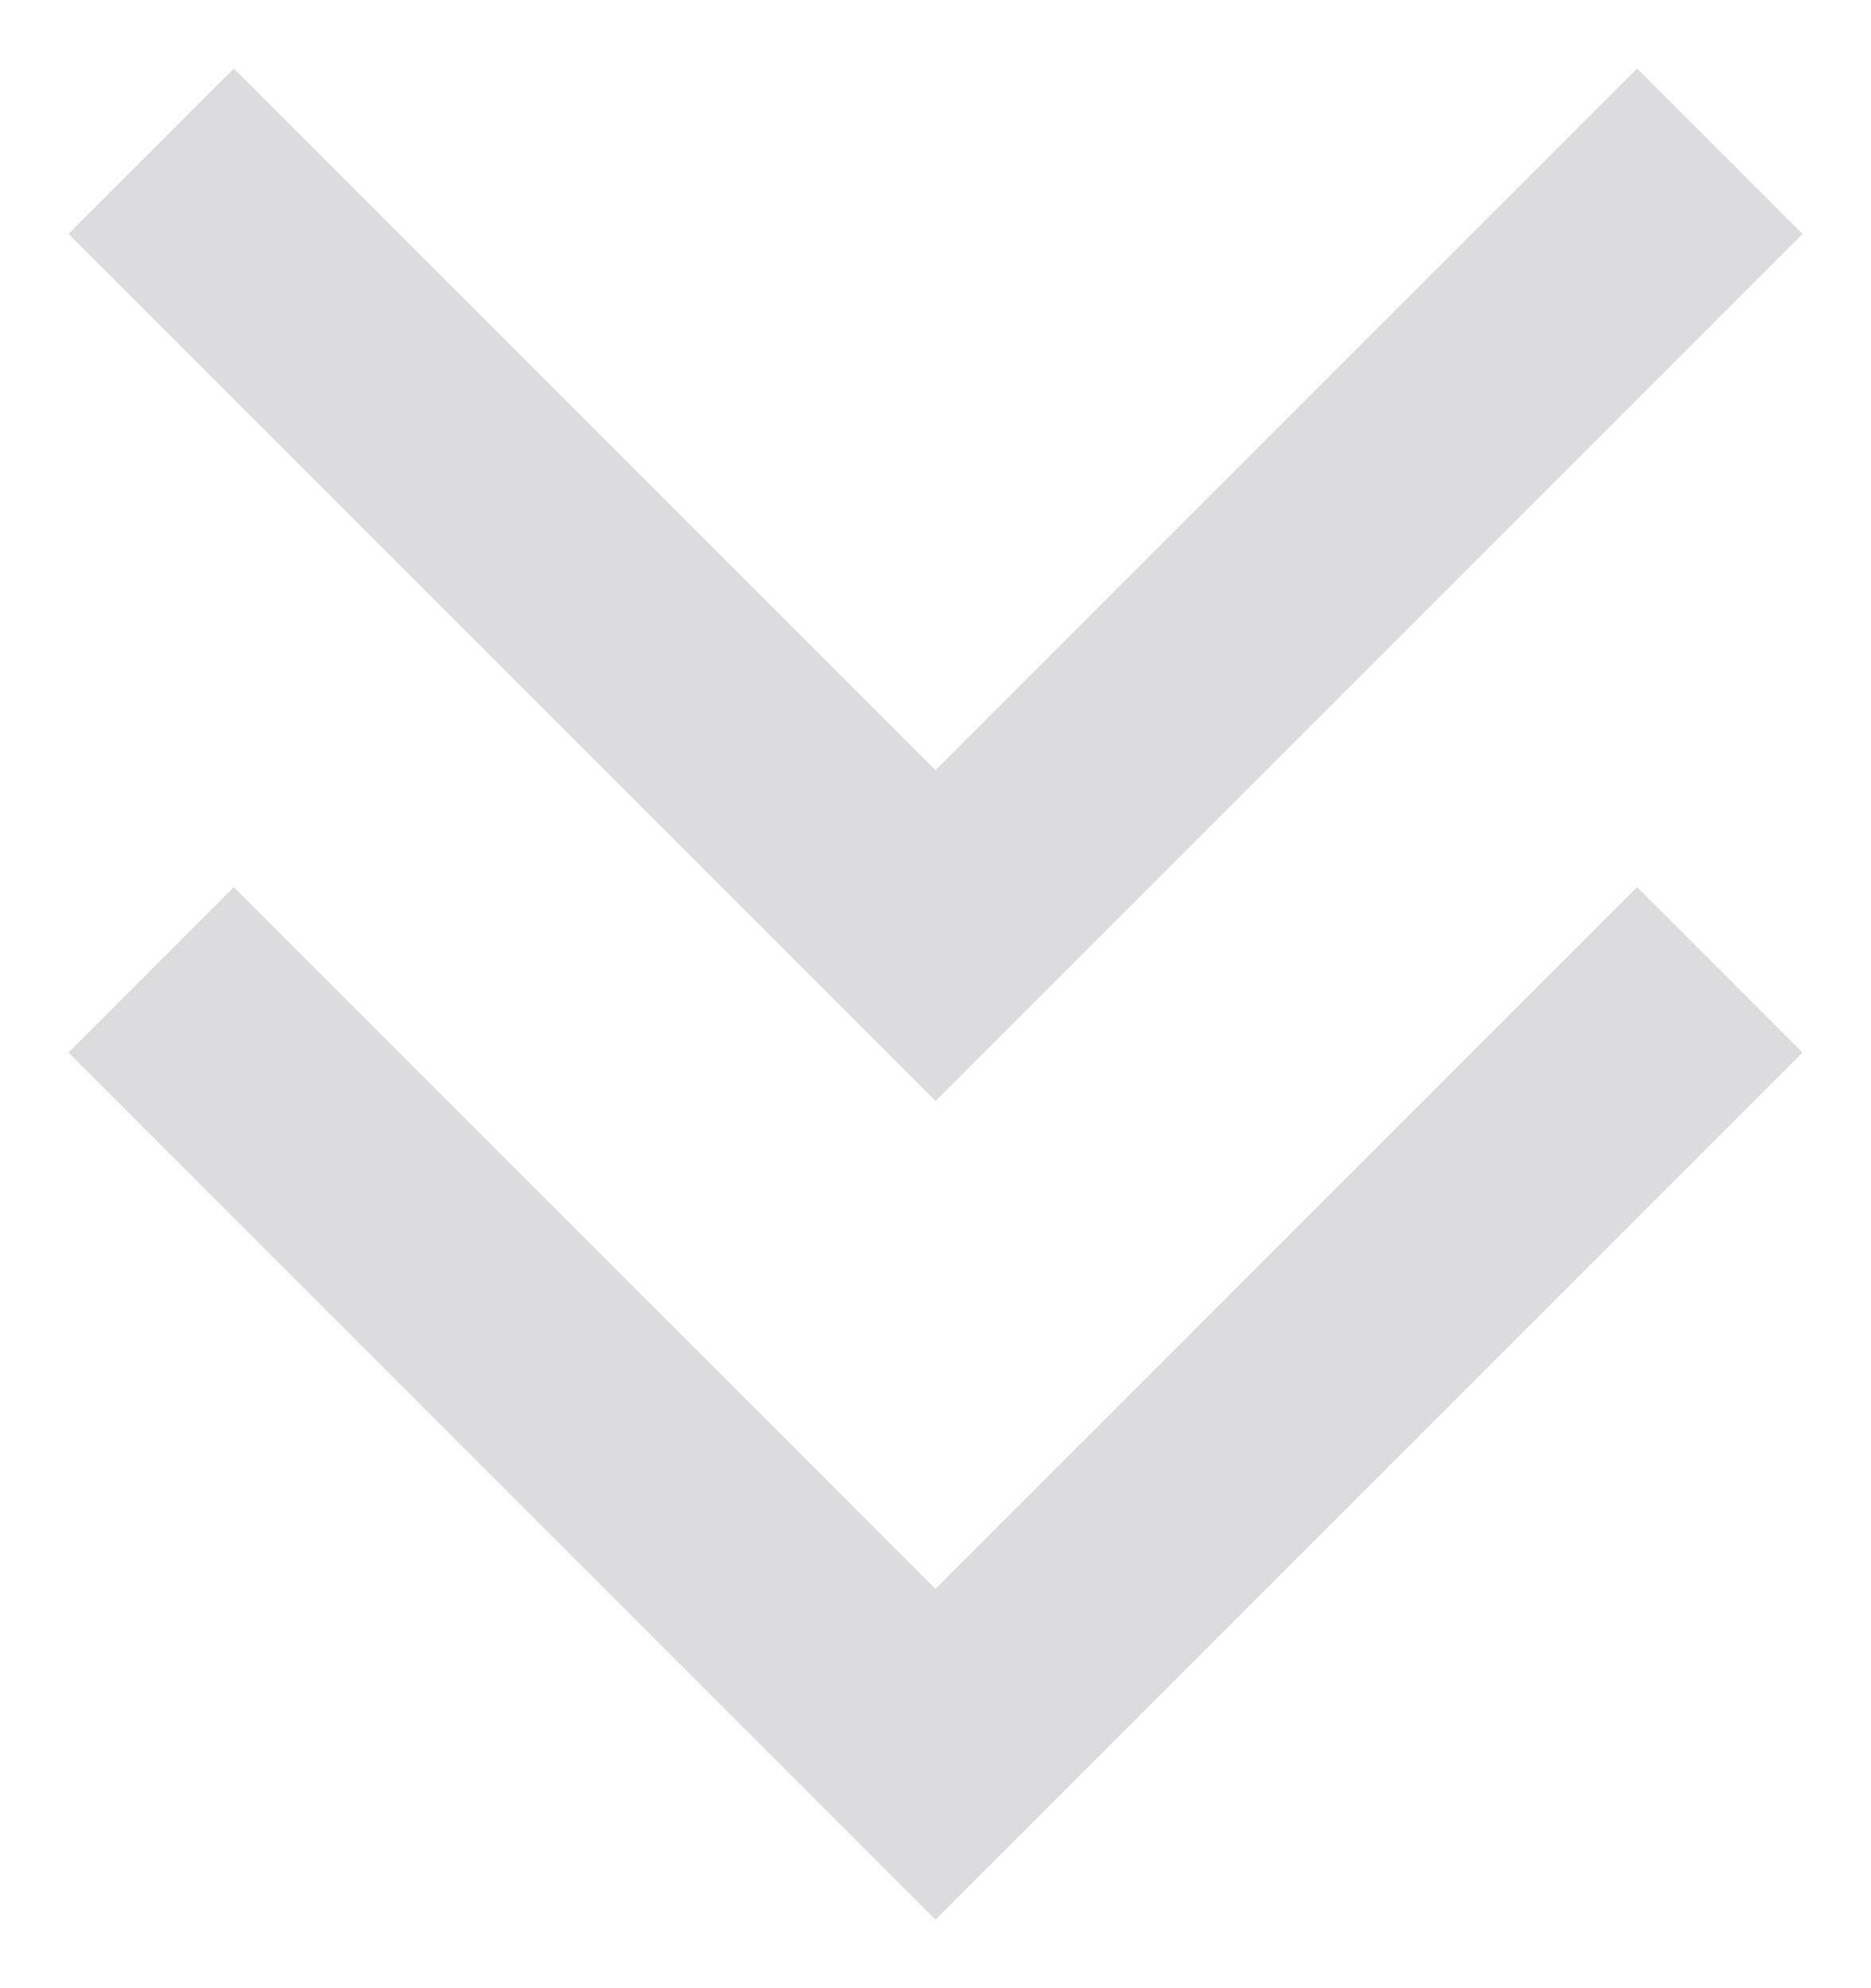 <?xml version="1.0" encoding="UTF-8" standalone="no"?>
<svg width="16px" height="17px" viewBox="0 0 16 17" version="1.1" xmlns="http://www.w3.org/2000/svg" xmlns:xlink="http://www.w3.org/1999/xlink" xmlns:sketch="http://www.bohemiancoding.com/sketch/ns">
    <!-- Generator: Sketch 3.4 (15588) - http://www.bohemiancoding.com/sketch -->
    <title>ico-scrolldown</title>
    <desc>Created with Sketch.</desc>
    <defs></defs>
    <g id="Page-1" stroke="none" stroke-width="1" fill="none" fill-rule="evenodd" sketch:type="MSPage">
        <g id="Formulario-y-botones" sketch:type="MSArtboardGroup" transform="translate(-333, -1828)" stroke-linecap="square" stroke-width="2" stroke="#DCDCDE">
            <g id="[-ICONS-]" sketch:type="MSLayerGroup" transform="translate(240, 1385)">
                <g id="Tira-04" transform="translate(76, 427)" sketch:type="MSShapeGroup">
                    <g id="icon">
                        <path d="M19,25 L25,31 L31,25 M19,18 L25,24 L31,18" id="ico-scrolldown"></path>
                    </g>
                </g>
            </g>
        </g>
    </g>
</svg>